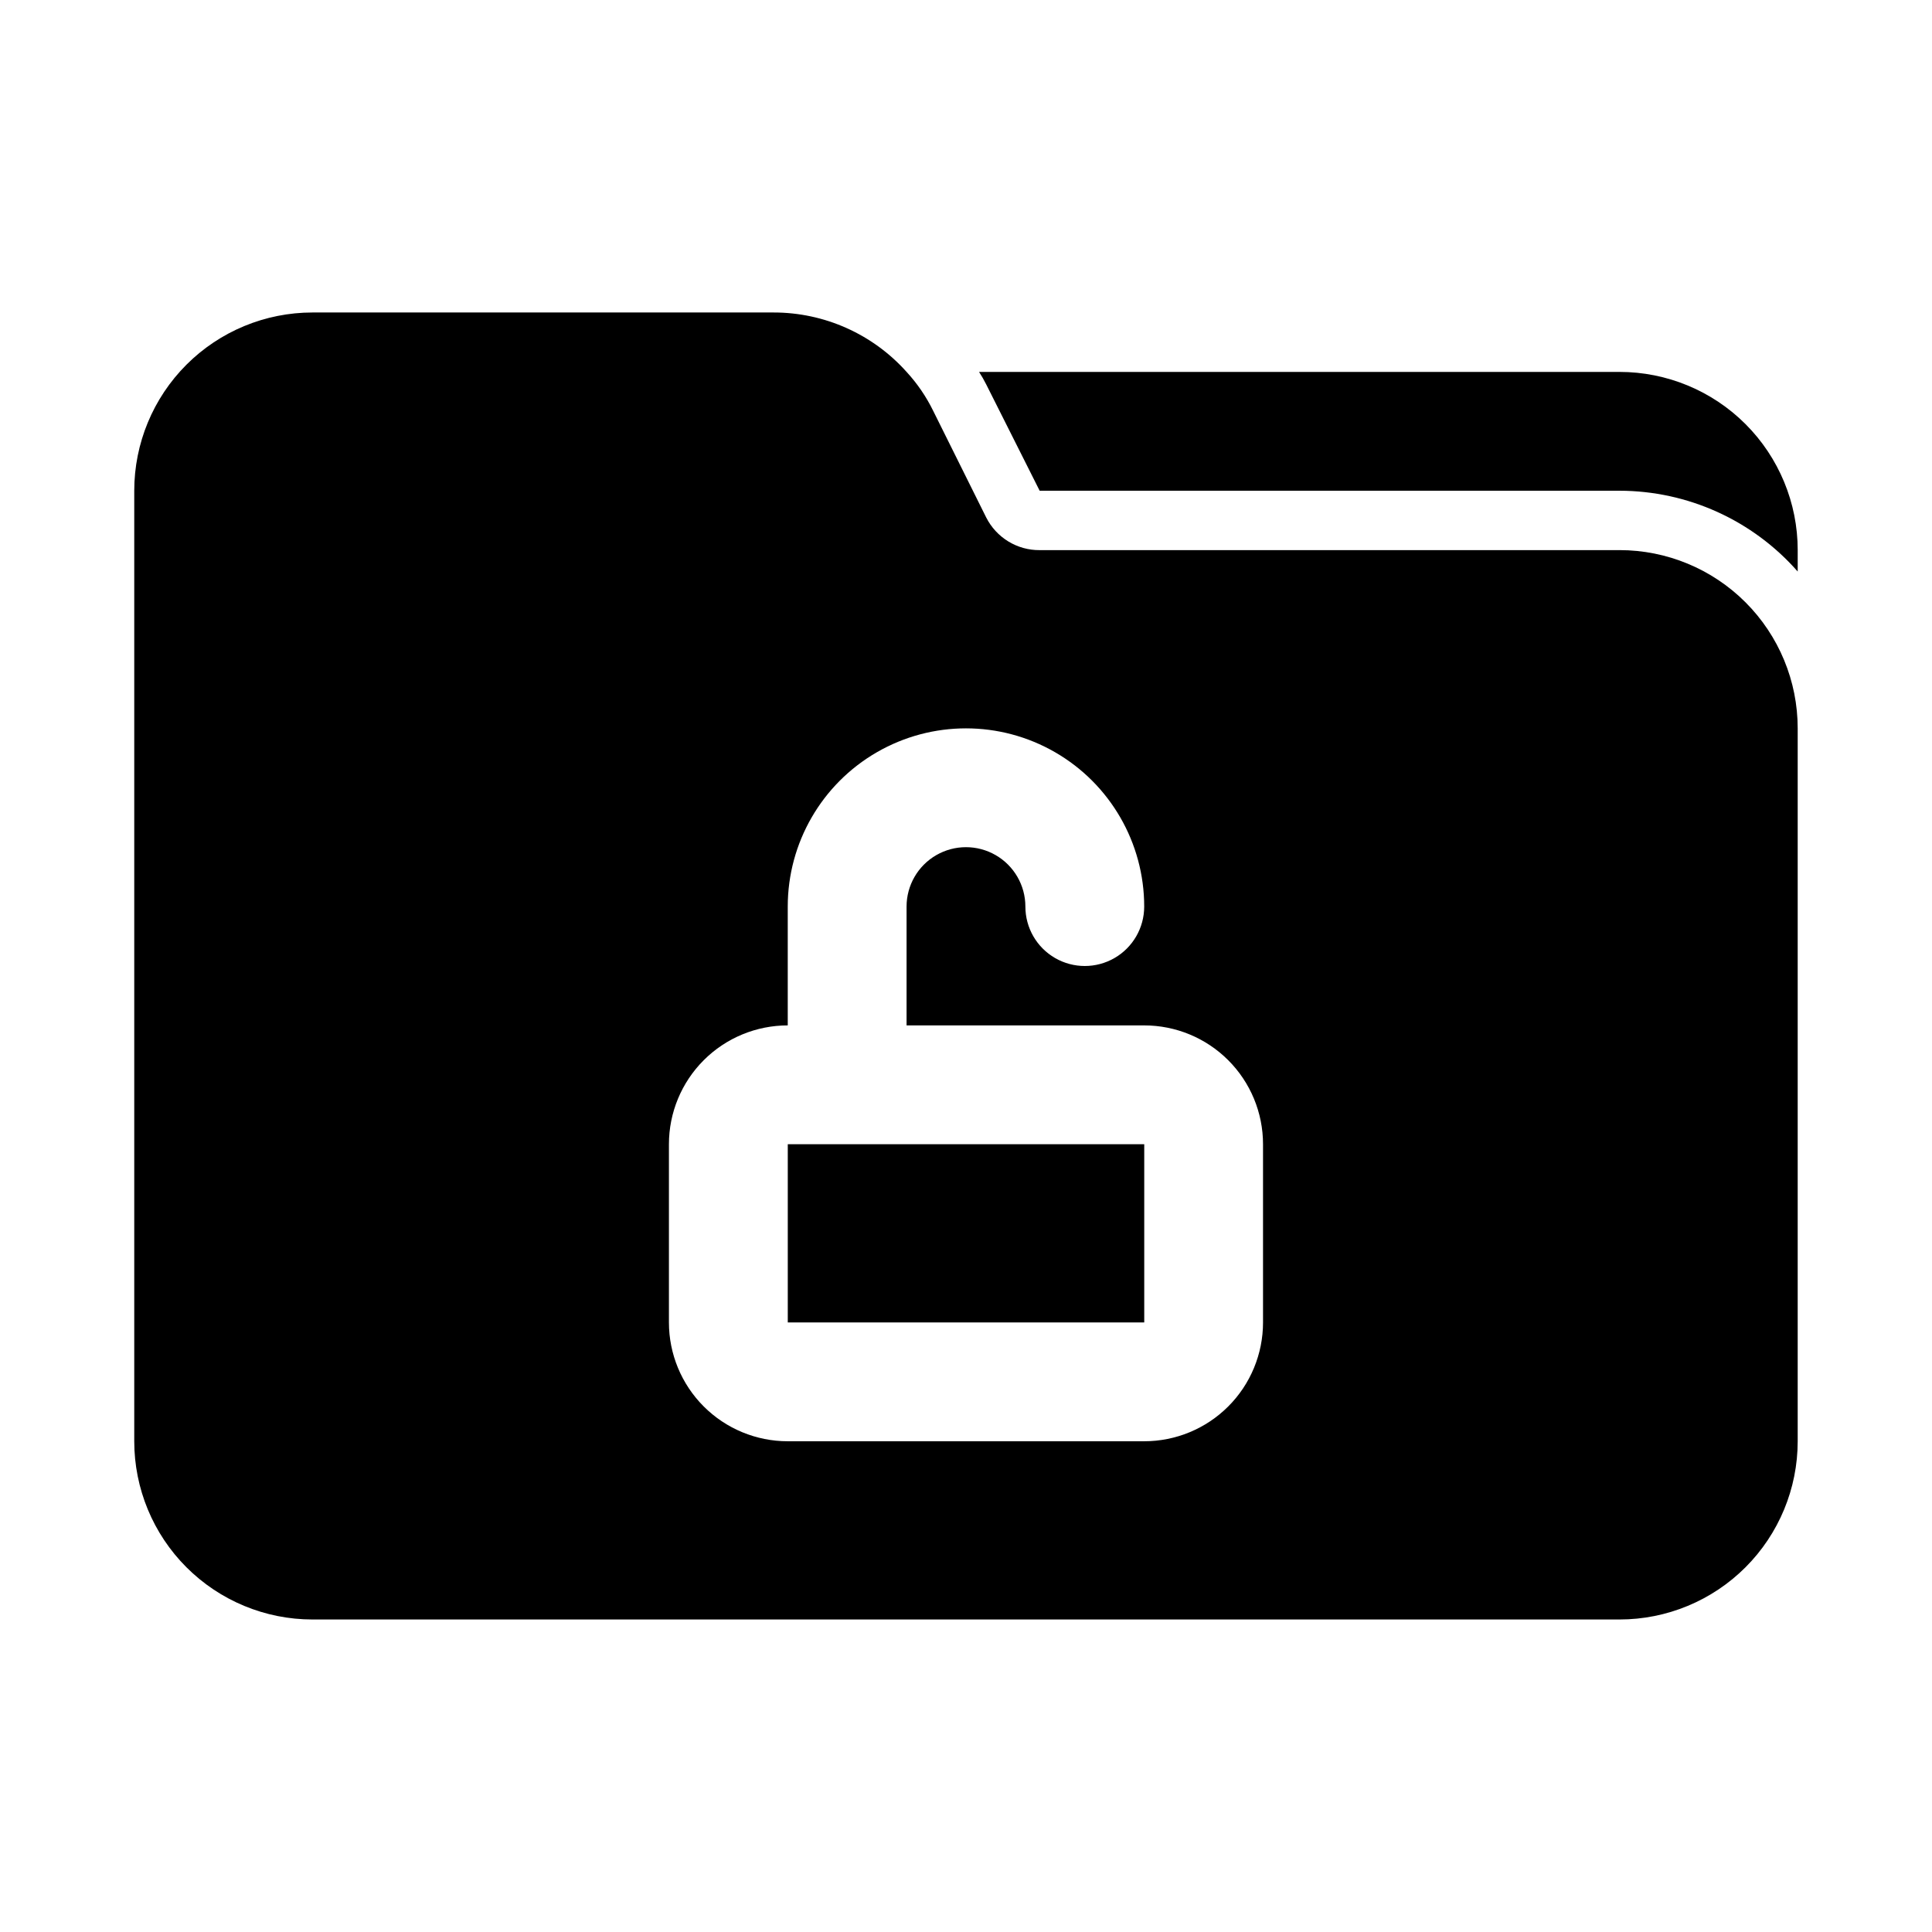 <?xml version="1.0" encoding="UTF-8"?>
<!-- Uploaded to: ICON Repo, www.iconrepo.com, Generator: ICON Repo Mixer Tools -->
<svg fill="#000000" width="800px" height="800px" version="1.1" viewBox="144 144 512 512" xmlns="http://www.w3.org/2000/svg">
 <g>
  <path d="m620.41 289.79v5.668c-11.938-13.59-29.141-21.387-47.23-21.41h-153.66l-14.168-28.184c-0.57-1.133-1.199-2.238-1.891-3.305h169.72c12.527 0 24.539 4.977 33.398 13.832 8.855 8.859 13.832 20.871 13.832 33.398z"/>
  <path d="m352.77 447.23h94.465v47.23h-94.465z"/>
  <path d="m573.18 289.79h-153.66c-2.934 0.023-5.812-0.777-8.316-2.309s-4.531-3.731-5.852-6.348l-14.012-28.184c-1.844-3.789-4.231-7.289-7.086-10.391-8.973-10.035-21.805-15.762-35.266-15.746h-122.18c-12.523 0-24.539 4.977-33.398 13.836-8.855 8.855-13.832 20.871-13.832 33.398v251.9c0 12.527 4.977 24.543 13.832 33.398 8.859 8.859 20.875 13.836 33.398 13.836h346.37c12.527 0 24.539-4.977 33.398-13.836 8.855-8.855 13.832-20.871 13.832-33.398v-188.93c0-12.527-4.977-24.543-13.832-33.398-8.859-8.859-20.871-13.836-33.398-13.836zm-94.465 204.67c0 8.352-3.316 16.363-9.223 22.266-5.906 5.906-13.914 9.223-22.266 9.223h-94.465c-8.352 0-16.359-3.316-22.266-9.223-5.902-5.902-9.223-13.914-9.223-22.266v-47.23c0-8.352 3.32-16.359 9.223-22.266 5.906-5.906 13.914-9.223 22.266-9.223v-31.488c0-16.875 9.004-32.465 23.617-40.902 14.613-8.438 32.617-8.438 47.23 0s23.617 24.027 23.617 40.902c0 5.625-3 10.824-7.871 13.637s-10.875 2.812-15.746 0c-4.871-2.812-7.871-8.012-7.871-13.637s-3-10.82-7.871-13.633-10.875-2.812-15.746 0-7.871 8.008-7.871 13.633v31.488h62.977c8.352 0 16.359 3.316 22.266 9.223s9.223 13.914 9.223 22.266z"/>
 </g>
</svg>